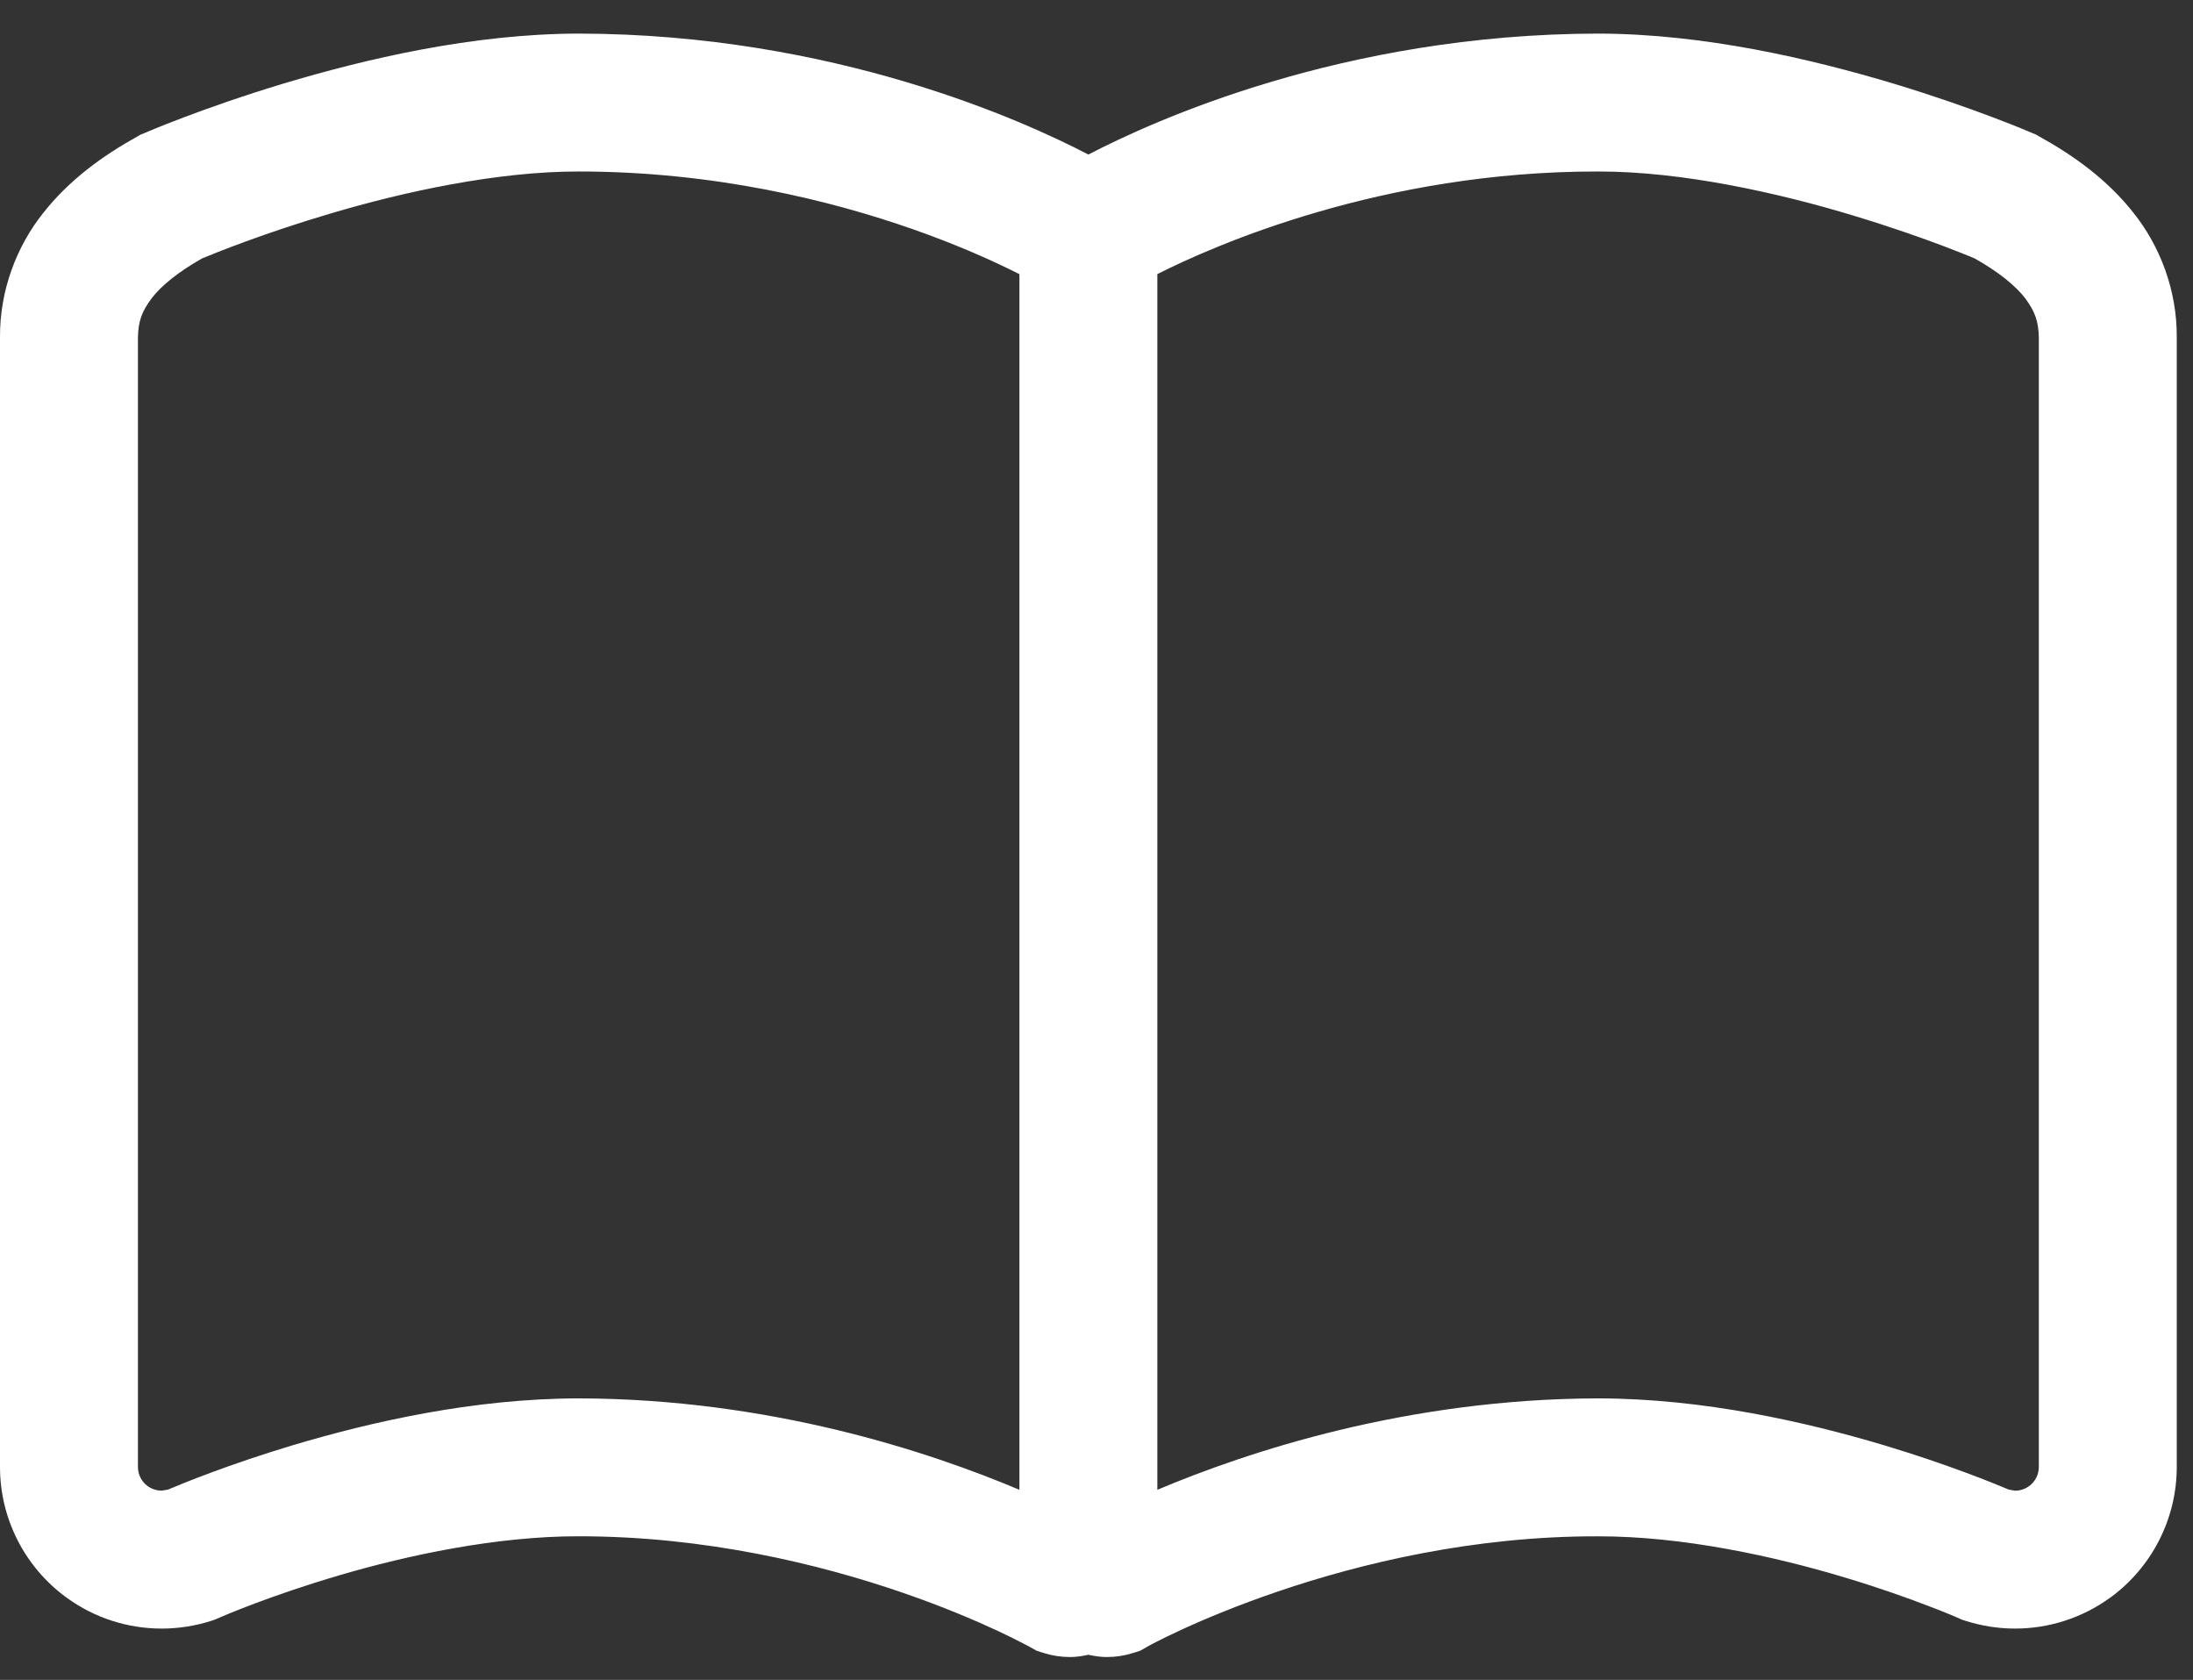 <svg width="47" height="36" viewBox="0 0 47 36" fill="none" xmlns="http://www.w3.org/2000/svg">
<rect x="0" y="0" width="47" height="36" fill="#333333" stroke="none"/>
<path d="M45.727 4.564C45.164 3.85 44.454 3.339 43.699 2.921L43.638 2.885L43.572 2.858C43.535 2.842 42.327 2.319 40.576 1.79C38.822 1.265 36.532 0.724 34.25 0.72C28.77 0.728 24.676 2.609 23.326 3.312C21.978 2.609 17.882 0.728 12.401 0.72C10.12 0.724 7.831 1.265 6.077 1.79C4.325 2.319 3.115 2.843 3.08 2.858L3.013 2.885L2.95 2.921C2.198 3.34 1.488 3.851 0.926 4.564C0.362 5.271 -0.008 6.218 0 7.232V31.436C0 32.547 0.533 33.589 1.43 34.239C2.03 34.675 2.742 34.9 3.466 34.9C3.826 34.9 4.189 34.843 4.538 34.731L4.61 34.706L4.68 34.675L4.684 34.674C4.77 34.635 5.806 34.188 7.274 33.758C8.739 33.327 10.641 32.92 12.401 32.922C15.124 32.921 17.575 33.522 19.33 34.126C20.207 34.427 20.91 34.729 21.387 34.951C21.623 35.062 21.806 35.154 21.922 35.215L22.051 35.282L22.079 35.297H22.082V35.299L22.219 35.376L22.367 35.423C22.552 35.481 22.742 35.51 22.929 35.51C23.064 35.51 23.195 35.49 23.326 35.461C23.456 35.49 23.588 35.51 23.722 35.51C23.91 35.51 24.101 35.481 24.284 35.423L24.434 35.376L24.568 35.3C24.586 35.28 28.89 32.91 34.25 32.923C36.069 32.92 38.036 33.354 39.52 33.8C40.263 34.022 40.886 34.245 41.319 34.412C41.535 34.493 41.703 34.561 41.815 34.608L41.94 34.661L41.968 34.674L41.971 34.675L42.042 34.707L42.115 34.731C42.465 34.843 42.828 34.9 43.187 34.9C43.907 34.9 44.622 34.675 45.221 34.24H45.223C46.118 33.589 46.652 32.547 46.652 31.436V7.232C46.66 6.218 46.29 5.271 45.727 4.564ZM21.848 31.926C19.921 31.113 16.506 29.975 12.4 29.967C10.134 29.97 7.94 30.475 6.284 30.968C4.909 31.381 3.92 31.786 3.599 31.922L3.465 31.944C3.357 31.944 3.255 31.91 3.166 31.848C3.033 31.751 2.956 31.6 2.956 31.436V7.232C2.964 6.872 3.044 6.668 3.255 6.386C3.457 6.123 3.824 5.824 4.331 5.538C4.604 5.424 5.665 4.994 7.079 4.577C8.648 4.11 10.655 3.673 12.4 3.675C15.305 3.675 17.808 4.295 19.57 4.914C20.453 5.224 21.148 5.533 21.615 5.76C21.704 5.802 21.776 5.839 21.848 5.875V31.926ZM43.696 31.436C43.696 31.598 43.62 31.751 43.486 31.848C43.397 31.912 43.295 31.945 43.187 31.945L43.053 31.922C42.733 31.787 41.743 31.381 40.368 30.968C38.711 30.475 36.518 29.97 34.25 29.967C30.145 29.976 26.732 31.113 24.804 31.926V5.874C26.017 5.26 29.626 3.668 34.25 3.675C36.054 3.671 38.133 4.138 39.724 4.621C40.52 4.861 41.199 5.102 41.672 5.281C41.908 5.371 42.093 5.445 42.218 5.495L42.32 5.538C42.828 5.822 43.195 6.123 43.399 6.386C43.608 6.668 43.688 6.872 43.696 7.232L43.696 31.436Z" fill="white"/>
</svg>
